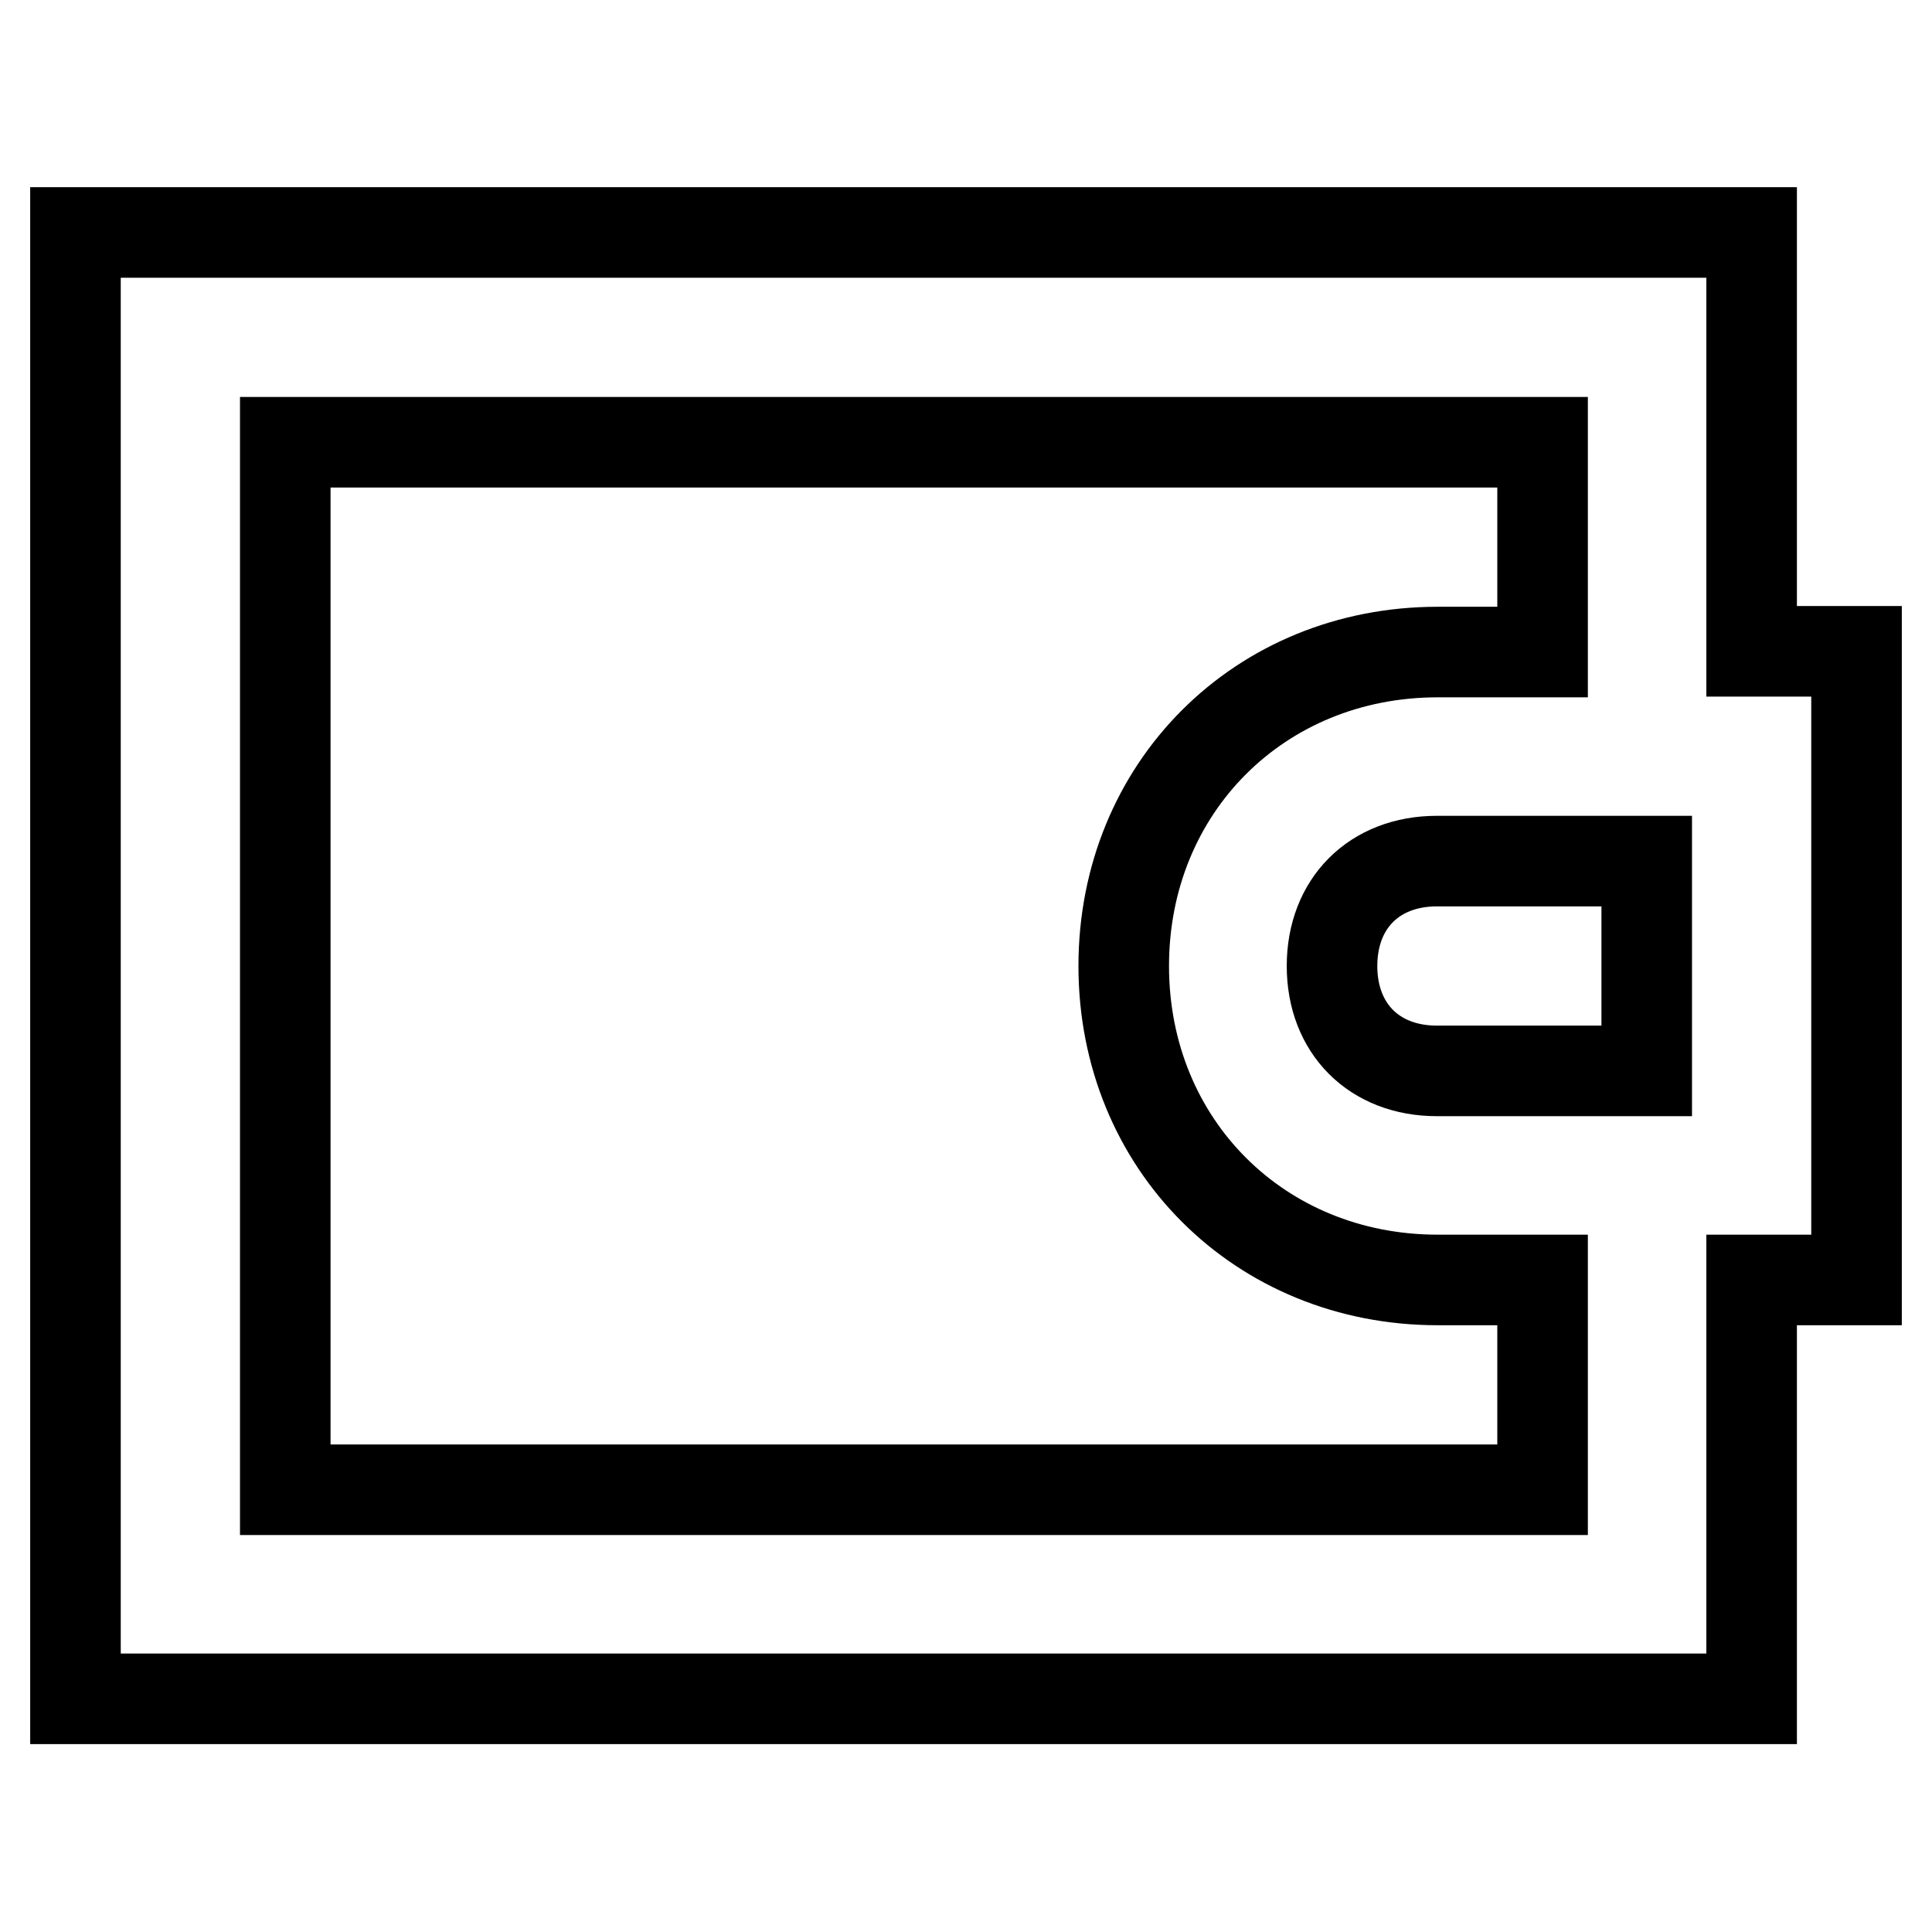 <?xml version="1.0" encoding="utf-8"?>
<!-- Svg Vector Icons : http://www.onlinewebfonts.com/icon -->
<!DOCTYPE svg PUBLIC "-//W3C//DTD SVG 1.1//EN" "http://www.w3.org/Graphics/SVG/1.1/DTD/svg11.dtd">
<svg version="1.1" xmlns="http://www.w3.org/2000/svg" xmlns:xlink="http://www.w3.org/1999/xlink" x="0px" y="0px" viewBox="0 0 256 256" enable-background="new 0 0 256 256" xml:space="preserve">
<g> <path stroke-width="12" fill-opacity="0" stroke="#000000"  d="M232.1,169.6v55.5H10V30.8h222.1v55.5H246v83.3H232.1L232.1,169.6z M218.2,114.1h-27.8 c-8.3,0-13.9,5.6-13.9,13.9s5.6,13.9,13.9,13.9h27.8V114.1z M204.4,86.4V58.6H37.8v138.8h166.6v-27.8h-13.9 c-23.6,0-41.6-18-41.6-41.6c0-23.6,18-41.6,41.6-41.6H204.4L204.4,86.4z"/></g>
</svg>